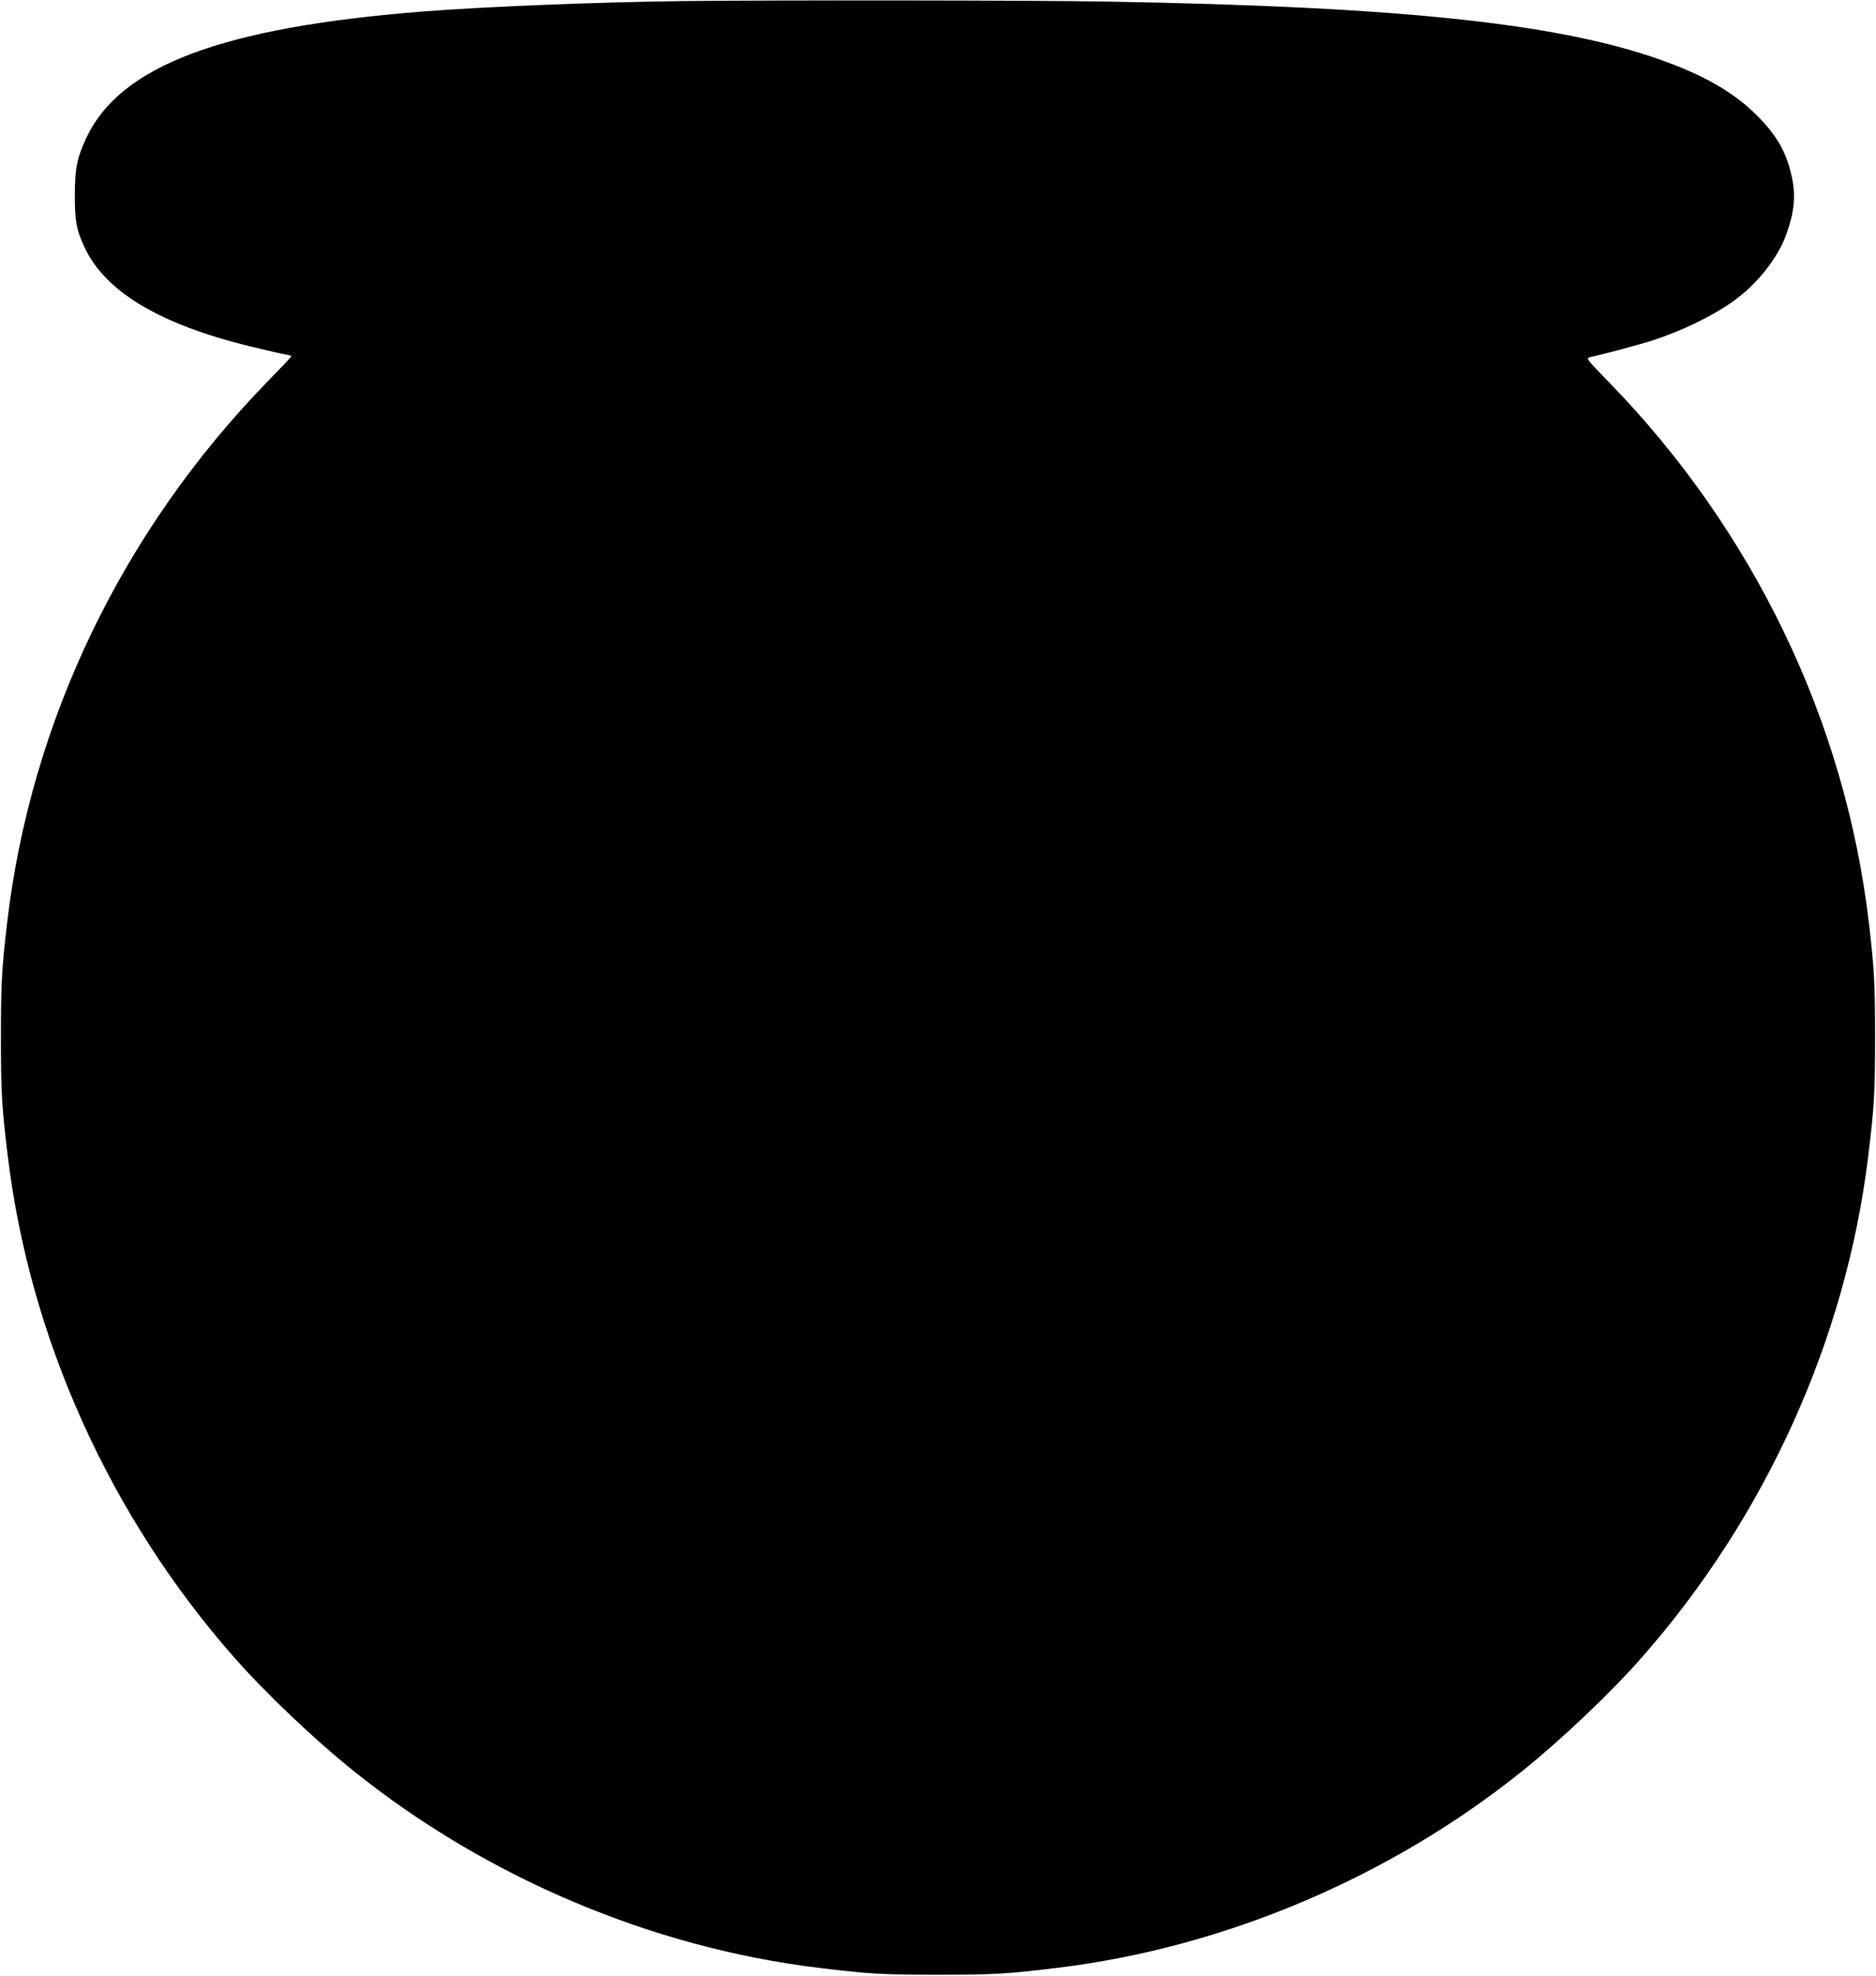  <svg version="1.0" xmlns="http://www.w3.org/2000/svg"
 width="1216pt" height="1280pt" viewBox="0 0 1216 1280"
 preserveAspectRatio="xMidYMid meet"><g transform="translate(0,1280) scale(0.1,-0.1)"
fill="#000000" stroke="none">
<path d="M4425 12793 c-527 -6 -1288 -36 -1690 -68 -1296 -103 -1957 -351
-2175 -818 -61 -130 -75 -199 -75 -372 0 -167 10 -221 60 -331 133 -292 486
-504 1080 -649 99 -24 199 -47 223 -51 23 -4 42 -9 42 -12 0 -2 -69 -75 -153
-161 -943 -968 -1538 -2203 -1691 -3511 -35 -297 -40 -396 -40 -740 0 -356 5
-449 45 -775 144 -1181 663 -2329 1465 -3241 202 -230 524 -536 779 -740 856
-687 1930 -1142 3010 -1273 325 -40 419 -45 775 -45 356 0 450 5 775 45 1080
131 2154 586 3010 1273 255 204 577 510 779 740 802 912 1321 2060 1465 3241
40 326 45 419 45 775 0 344 -5 443 -40 740 -153 1305 -747 2541 -1687 3506
-146 150 -148 153 -120 160 83 18 338 86 403 108 189 61 384 155 520 251 155
109 291 279 347 432 53 146 64 251 38 374 -33 157 -94 267 -220 394 -139 142
-317 249 -567 344 -672 255 -1699 367 -3663 401 -469 8 -2127 10 -2740 3z"/>
</g>
</svg>
